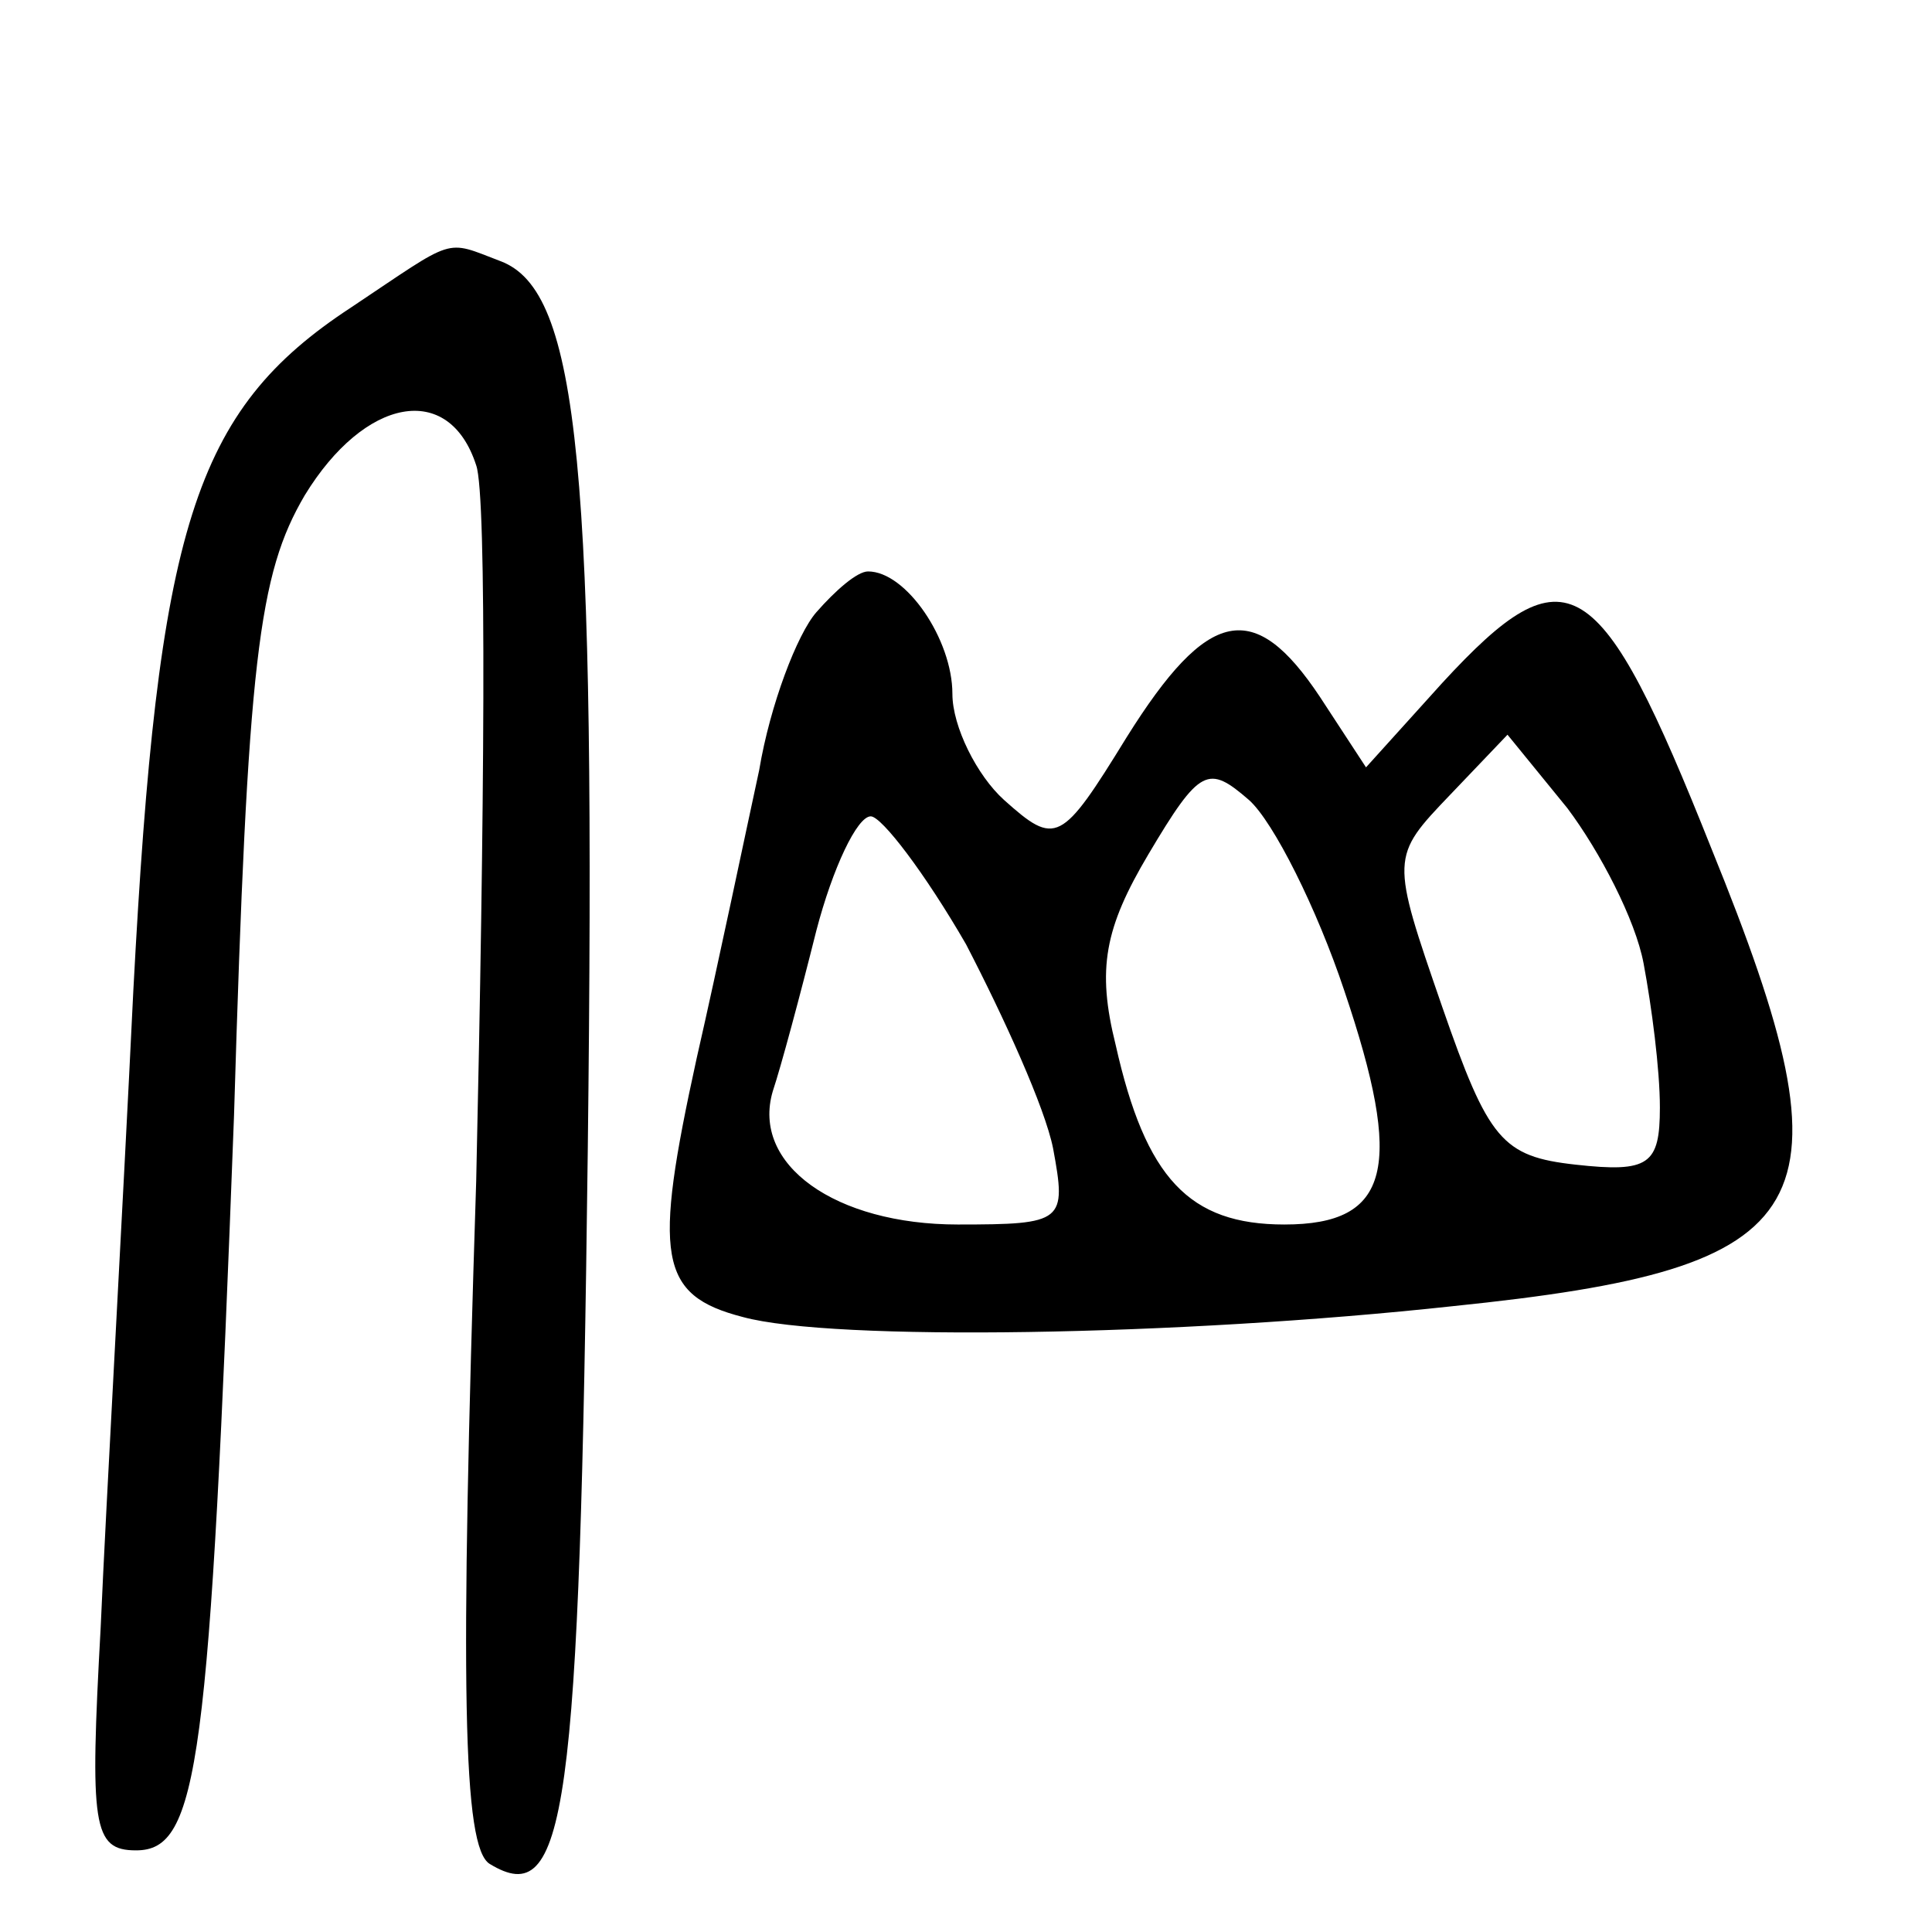 <?xml version="1.0" standalone="no"?>
<!DOCTYPE svg PUBLIC "-//W3C//DTD SVG 20010904//EN"
 "http://www.w3.org/TR/2001/REC-SVG-20010904/DTD/svg10.dtd">
<svg version="1.0" xmlns="http://www.w3.org/2000/svg"
 width="71pt" height="71pt" viewBox="0 0 71 71"
 preserveAspectRatio="xMidYMid meet">
<g transform="translate(0,71) scale(0.1,-0.1)"
fill="#000000" stroke="none">
<path d="M129 597 c-58 -38 -71 -81 -80 -251 -4 -83 -10 -188 -12 -234 -4 -73
-3 -82 13 -82 23 0 27 31 36 270 5 168 9 199 26 228 22 36 53 42 63 11 4 -11
3 -130 0 -263 -6 -187 -5 -245 5 -251 28 -17 33 17 36 262 3 251 -3 316 -32
327 -21 8 -16 9 -55 -17z"/>
<path d="M300 485 c-7 -8 -17 -34 -21 -58 -5 -23 -15 -71 -23 -106 -16 -73
-14 -87 17 -95 33 -9 160 -7 261 4 136 14 149 35 95 168 -41 103 -53 111 -99
61 l-28 -31 -17 26 c-24 36 -41 33 -71 -15 -24 -39 -26 -40 -45 -23 -10 9 -19
27 -19 39 0 20 -17 45 -31 45 -4 0 -12 -7 -19 -15z m304 -129 c3 -16 6 -39 6
-53 0 -21 -4 -24 -31 -21 -27 3 -32 9 -49 58 -19 55 -19 55 3 78 l21 22 22
-27 c12 -16 25 -41 28 -57z m-110 -10 c22 -65 17 -86 -22 -86 -35 0 -51 17
-62 66 -7 28 -4 43 12 70 19 32 22 33 37 20 9 -8 25 -40 35 -70z m-139 17 c14
-27 29 -60 32 -75 5 -27 4 -28 -35 -28 -45 0 -76 22 -68 49 3 9 10 35 16 59 6
23 15 42 20 42 4 0 20 -21 35 -47z"/>
</g>
</svg>

